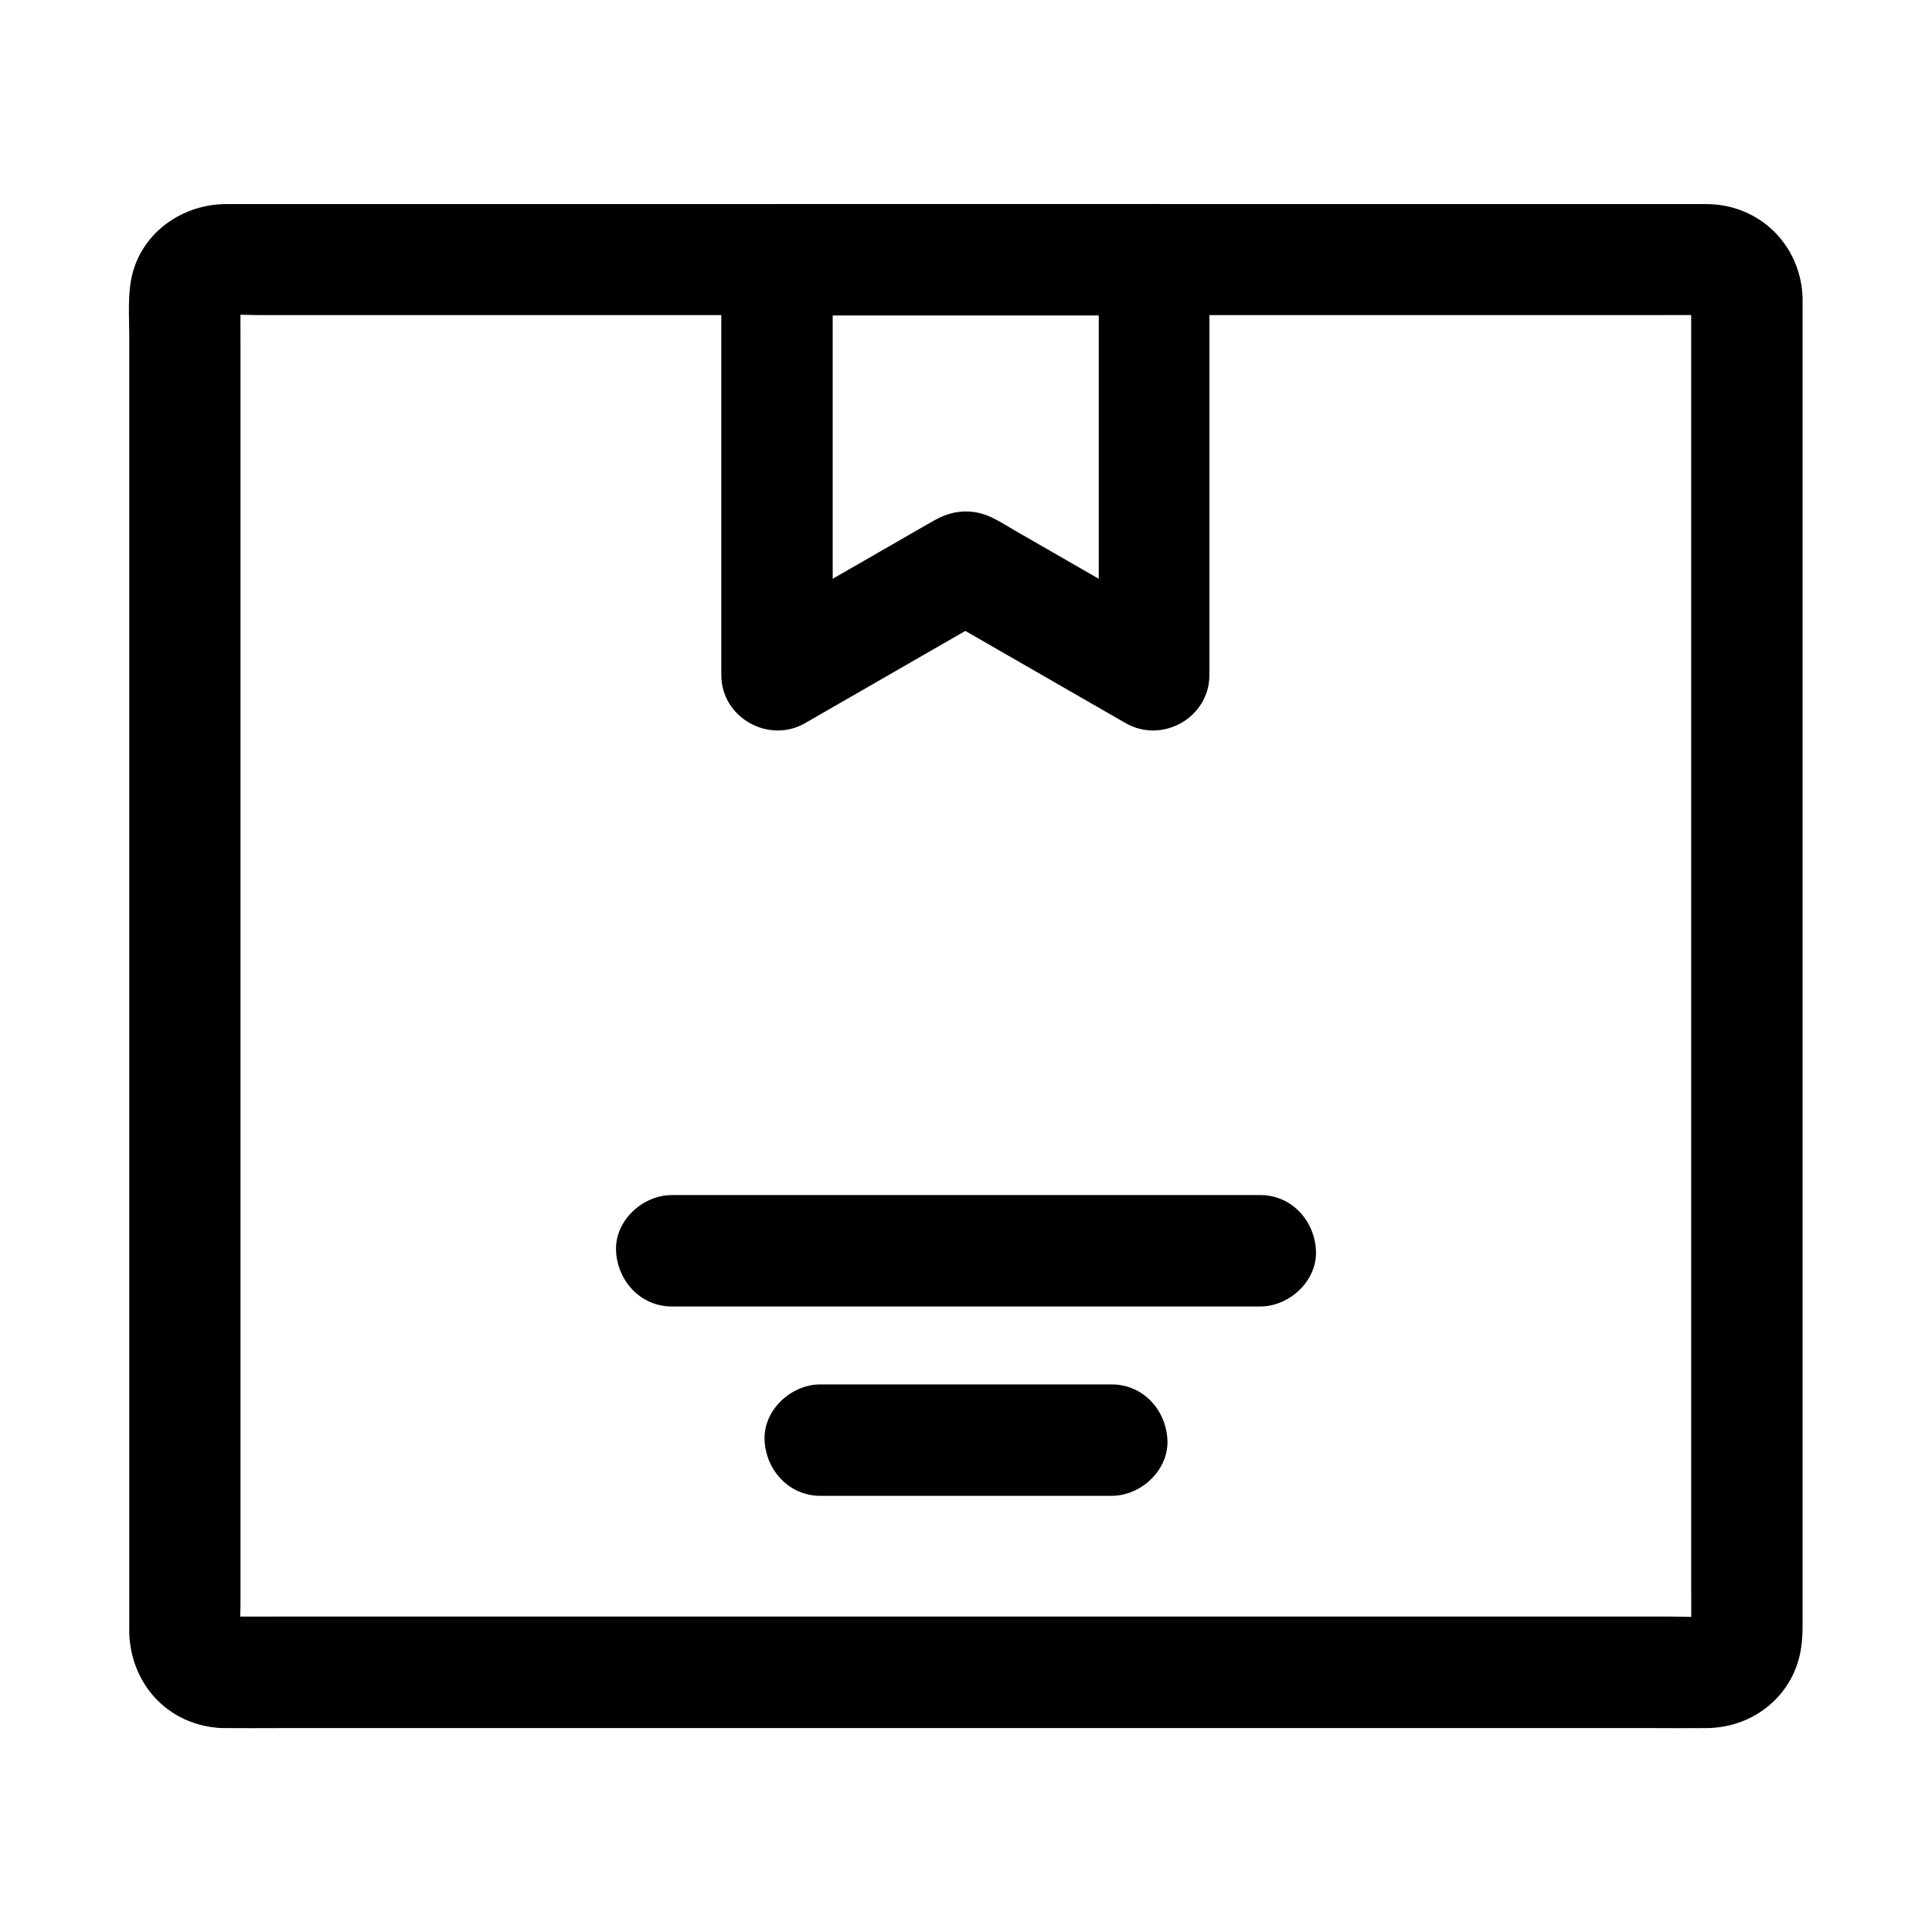 <?xml version="1.0" encoding="UTF-8"?>
<!-- Uploaded to: SVG Repo, www.svgrepo.com, Generator: SVG Repo Mixer Tools -->
<svg fill="#000000" width="800px" height="800px" version="1.1" viewBox="144 144 512 512" xmlns="http://www.w3.org/2000/svg">
 <g>
  <path d="m592.18 222.93v9.496 25.781 38.375 46.594 50.973 51.414 48.117 40.395 28.93c0 4.527 0.051 9.004 0 13.531 0 0.641 0 1.23-0.098 1.82 0.195-1.328 0.344-2.609 0.543-3.938-0.148 0.836-0.344 1.672-0.641 2.461 0.492-1.18 0.984-2.363 1.477-3.543-0.051 0.051-0.789 1.723-0.887 1.672-0.098-0.051 2.805-3.246 0.934-1.277-1.23 1.277-1.082-0.195 1.277-0.934-0.543 0.195-1.133 0.641-1.672 0.887 1.18-0.492 2.363-0.984 3.543-1.477-0.836 0.297-1.625 0.492-2.461 0.641 1.328-0.195 2.609-0.344 3.938-0.543-3.836 0.395-7.773 0.098-11.609 0.098h-28.535-42.359-51.758-56.727-57.516-53.383-45.066-32.324c-5.066 0-10.086 0.051-15.152 0-0.641 0-1.277 0-1.918-0.098 1.328 0.195 2.609 0.344 3.938 0.543-0.836-0.148-1.672-0.344-2.461-0.641 1.18 0.492 2.363 0.984 3.543 1.477-0.051-0.051-1.723-0.789-1.672-0.887 0.051-0.098 3.246 2.805 1.277 0.934-1.277-1.23 0.195-1.082 0.934 1.277-0.195-0.543-0.641-1.133-0.887-1.672 0.492 1.18 0.984 2.363 1.477 3.543-0.297-0.836-0.492-1.625-0.641-2.461 0.195 1.328 0.344 2.609 0.543 3.938-0.344-3.492-0.098-7.035-0.098-10.527v-25.586-38.18-46.492-51.219-51.711-47.969-40.641-29.125c0-4.527-0.051-9.004 0-13.531 0-0.641 0-1.23 0.098-1.82-0.195 1.328-0.344 2.609-0.543 3.938 0.148-0.836 0.344-1.672 0.641-2.461-0.492 1.18-0.984 2.363-1.477 3.543 0.051-0.051 0.789-1.723 0.887-1.672 0.098 0.051-2.805 3.246-0.934 1.277 1.23-1.277 1.082 0.195-1.277 0.934 0.543-0.195 1.133-0.641 1.672-0.887-1.18 0.492-2.363 0.984-3.543 1.477 0.836-0.297 1.625-0.492 2.461-0.641-1.328 0.195-2.609 0.344-3.938 0.543 3.836-0.395 7.773-0.098 11.609-0.098h28.535 42.359 51.758 56.727 57.516 53.383 45.066 32.324c5.066 0 10.086-0.051 15.152 0 0.641 0 1.277 0 1.918 0.098-1.328-0.195-2.609-0.344-3.938-0.543 0.836 0.148 1.672 0.344 2.461 0.641-1.18-0.492-2.363-0.984-3.543-1.477 0.051 0.051 1.723 0.789 1.672 0.887s-3.246-2.805-1.277-0.934c1.277 1.23-0.195 1.082-0.934-1.277 0.195 0.543 0.641 1.133 0.887 1.672-0.492-1.18-0.984-2.363-1.477-3.543 0.297 0.836 0.492 1.625 0.641 2.461-0.195-1.328-0.344-2.609-0.543-3.938 0.047 0.492 0.098 0.934 0.098 1.375 0.246 7.723 6.594 15.105 14.762 14.762 7.773-0.344 15.008-6.496 14.762-14.762-0.441-13.973-11.367-24.746-25.387-24.848h-4.922-23.125-37.344-47.773-54.023-56.137-54.168-47.922-37.984-23.762-5.266c-11.414 0.051-21.992 7.281-24.848 18.648-1.277 5.215-0.789 11.121-0.789 16.48v29.125 43.199 52.102 55.941 54.516 48.461 37.145 20.762c0 1.328-0.051 2.656 0.098 3.984 1.23 13.137 11.121 22.926 24.453 23.52h0.984c4.871 0.051 9.789 0 14.66 0h31.047 43.344 51.512 55.352 55.645 51.562 43.395 31.094c4.922 0 9.84 0.051 14.762 0 12.695-0.051 23.469-8.855 25.191-21.551 0.297-2.066 0.344-3.836 0.344-5.902v-20.664-37.098-48.461-54.465-55.941-52.102-43.246-29.176-10.383c0-7.723-6.789-15.105-14.762-14.762-8.016 0.301-14.754 6.449-14.754 14.715z"/>
  <path d="m435.18 212.84v37.145 59.238 13.676c7.379-4.231 14.809-8.512 22.188-12.742-14.762-8.512-29.52-16.973-44.281-25.484-1.871-1.082-3.738-2.262-5.656-3.246-5.117-2.656-10.527-2.461-15.5 0.297-0.984 0.543-1.969 1.133-2.953 1.672-8.562 4.922-17.121 9.84-25.73 14.809-6.938 3.984-13.824 7.969-20.762 11.957 7.379 4.231 14.809 8.512 22.188 12.742v-37.145-59.238-13.676l-14.762 14.762h33.75 53.824 12.348c7.723 0 15.105-6.789 14.762-14.762-0.344-8.02-6.496-14.762-14.762-14.762h-33.75-53.824-12.348c-7.969 0-14.762 6.742-14.762 14.762v37.145 59.238 13.676c0 11.266 12.547 18.301 22.188 12.742 14.562-8.363 29.125-16.777 43.691-25.141 2.066-1.18 4.184-2.41 6.25-3.59h-14.906c14.562 8.363 29.125 16.777 43.691 25.141 2.066 1.18 4.184 2.41 6.25 3.59 9.691 5.559 22.188-1.477 22.188-12.742v-37.145-59.238-13.676c0-7.723-6.789-15.105-14.762-14.762-7.769 0.344-14.559 6.492-14.559 14.758z"/>
  <path d="m322.02 490.23h52.84 84.035 19.09c7.723 0 15.105-6.789 14.762-14.762-0.344-8.02-6.496-14.762-14.762-14.762h-52.84-84.035-19.09c-7.723 0-15.105 6.789-14.762 14.762 0.348 7.973 6.496 14.762 14.762 14.762z"/>
  <path d="m361.38 540.41h67.648 9.594c7.723 0 15.105-6.789 14.762-14.762-0.344-8.02-6.496-14.762-14.762-14.762h-67.648-9.594c-7.723 0-15.105 6.789-14.762 14.762 0.348 7.973 6.496 14.762 14.762 14.762z"/>
 </g>
</svg>